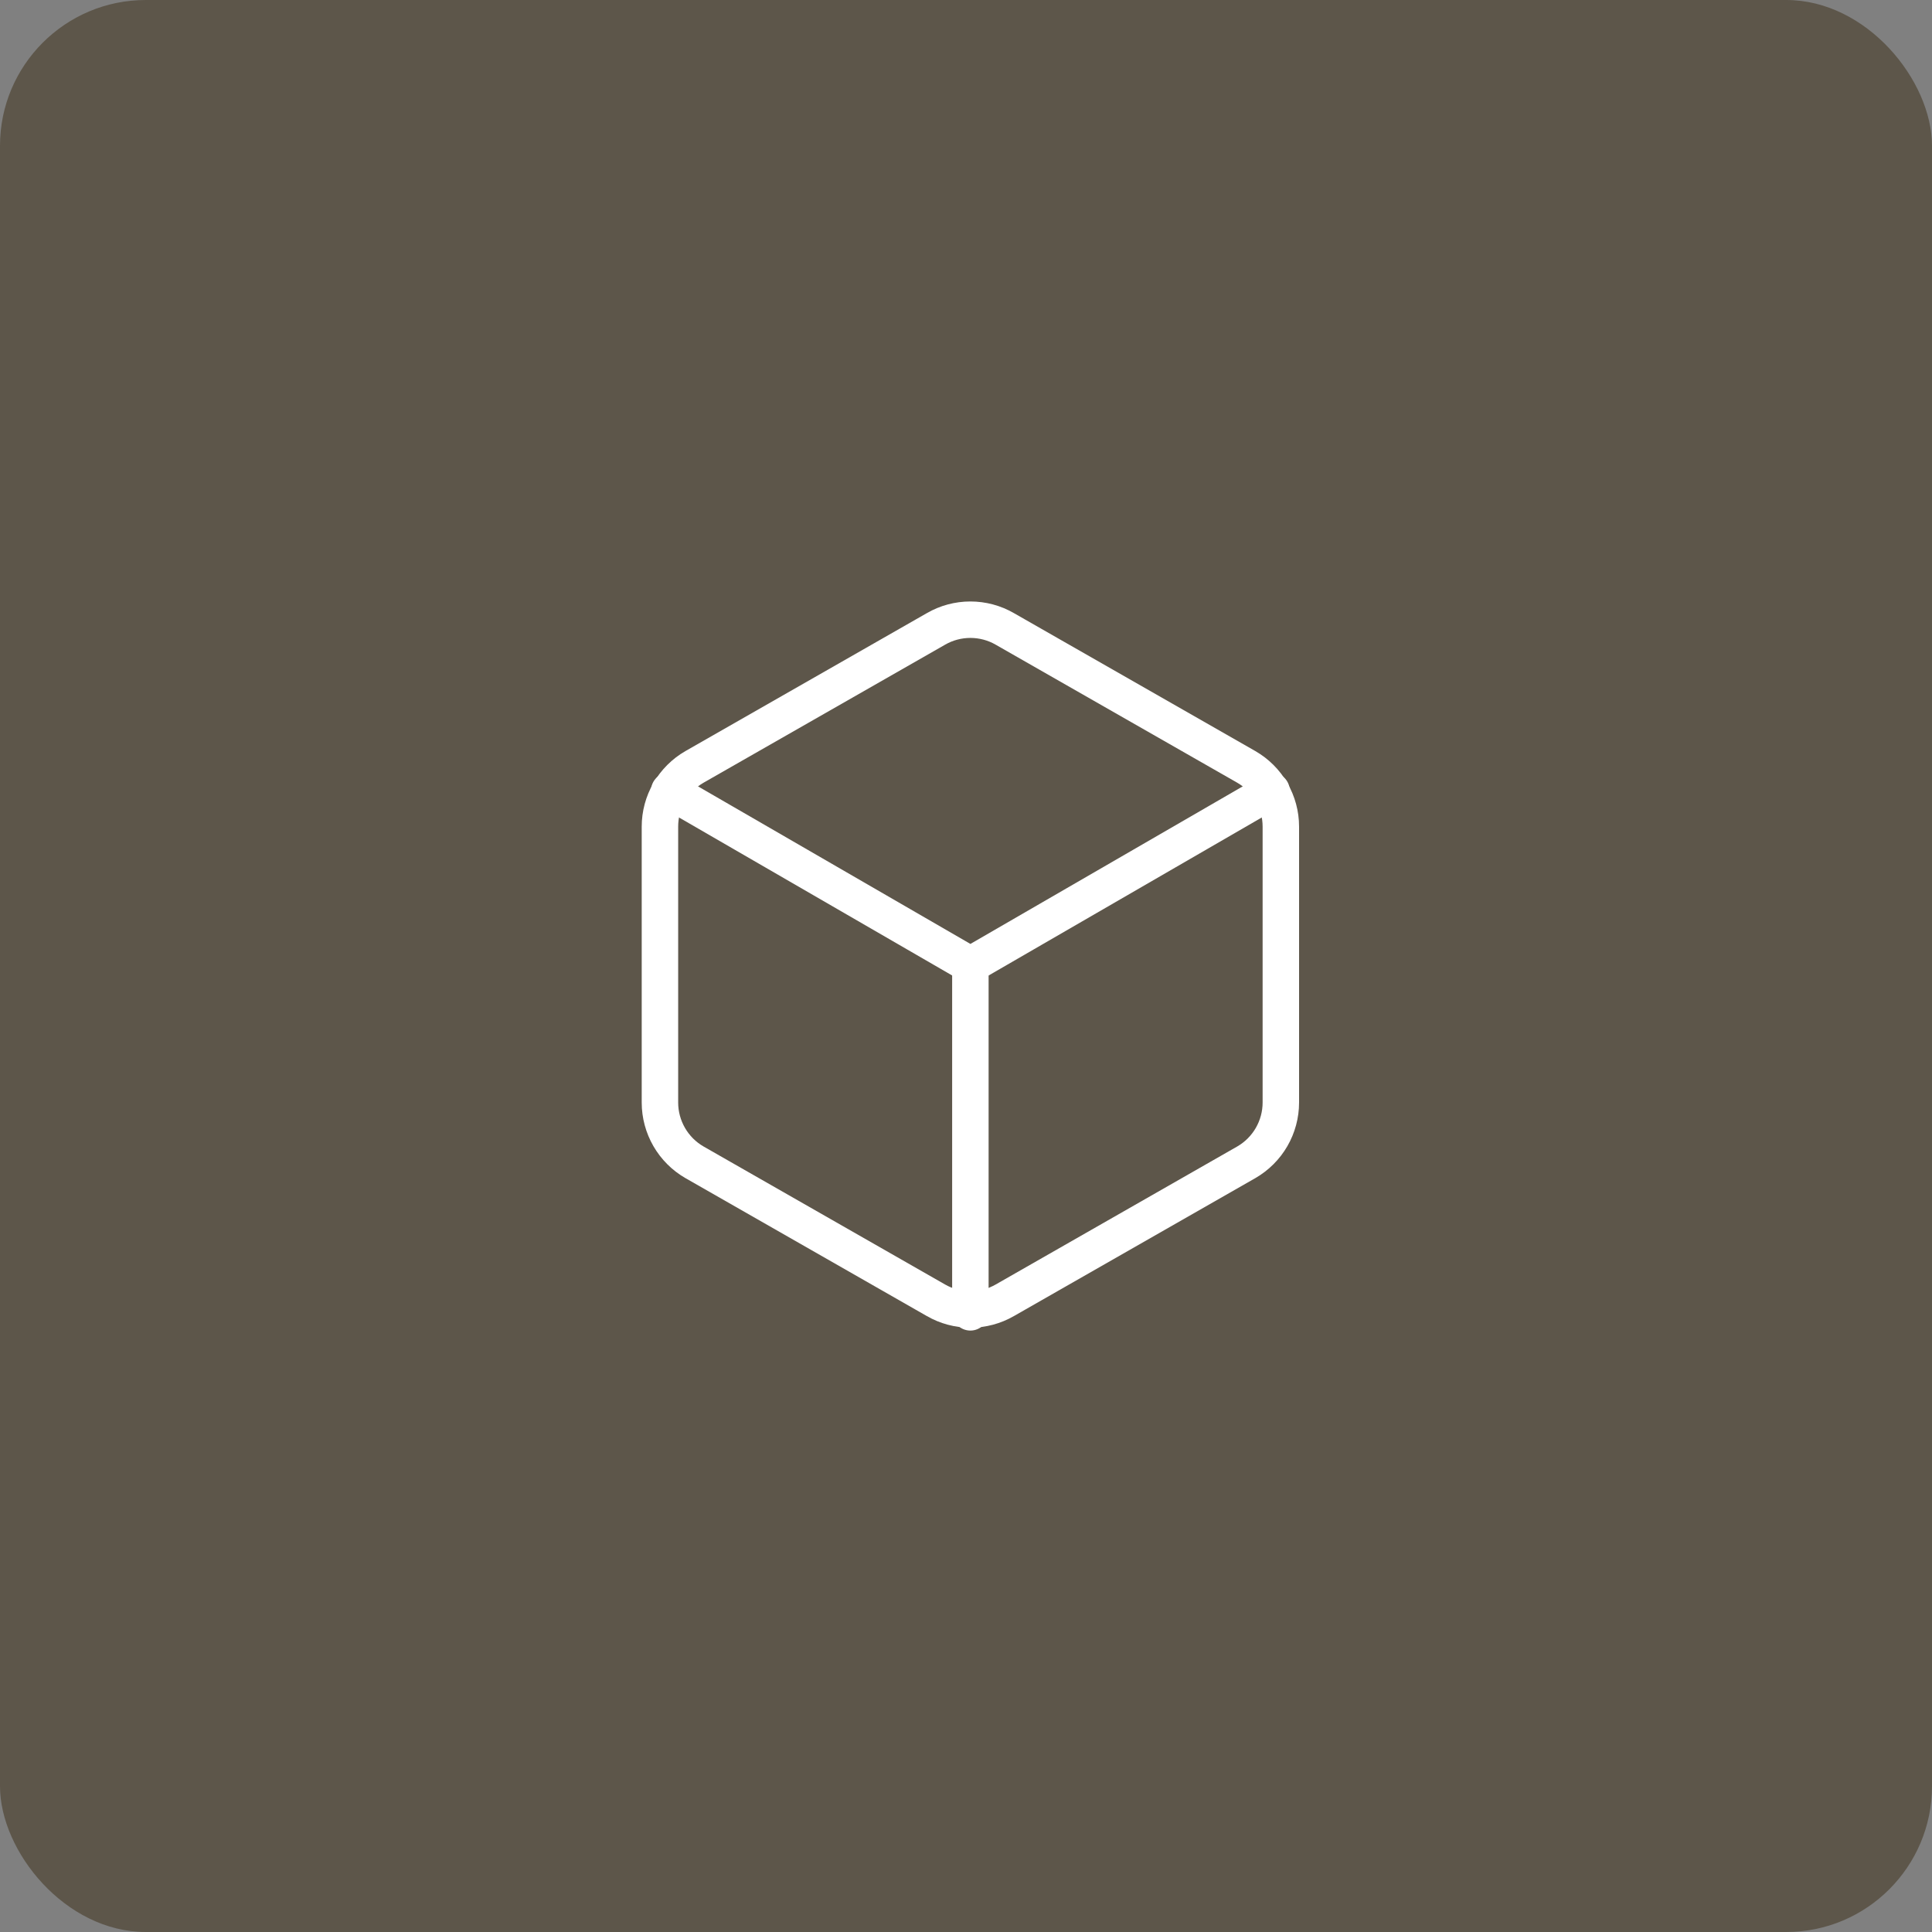 <?xml version="1.0" encoding="UTF-8"?> <svg xmlns="http://www.w3.org/2000/svg" width="53" height="53" viewBox="0 0 53 53" fill="none"><rect x="0" y="0" width="53" height="53" fill="#808080" stroke="none"/> <rect width="53" height="53" rx="4" fill="#5D564A"></rect> <path d="M35.137 30.246V22.676C35.137 22.344 35.049 22.018 34.883 21.731C34.717 21.443 34.478 21.205 34.191 21.039L27.567 17.254C27.279 17.087 26.953 17 26.62 17C26.288 17 25.962 17.087 25.674 17.254L19.05 21.039C18.762 21.205 18.524 21.443 18.358 21.731C18.192 22.018 18.104 22.344 18.104 22.676V30.246C18.104 30.578 18.192 30.904 18.358 31.192C18.524 31.479 18.762 31.718 19.05 31.884L25.674 35.669C25.962 35.835 26.288 35.922 26.62 35.922C26.953 35.922 27.279 35.835 27.567 35.669L34.191 31.884C34.478 31.718 34.717 31.479 34.883 31.192C35.049 30.904 35.137 30.578 35.137 30.246Z" stroke="white" stroke-linecap="round" stroke-linejoin="round"></path> <path d="M18.359 21.693L26.621 26.472L34.882 21.693" stroke="white" stroke-linecap="round" stroke-linejoin="round"></path> <path d="M26.62 36.001V26.462" stroke="white" stroke-linecap="round" stroke-linejoin="round"></path> </svg> 